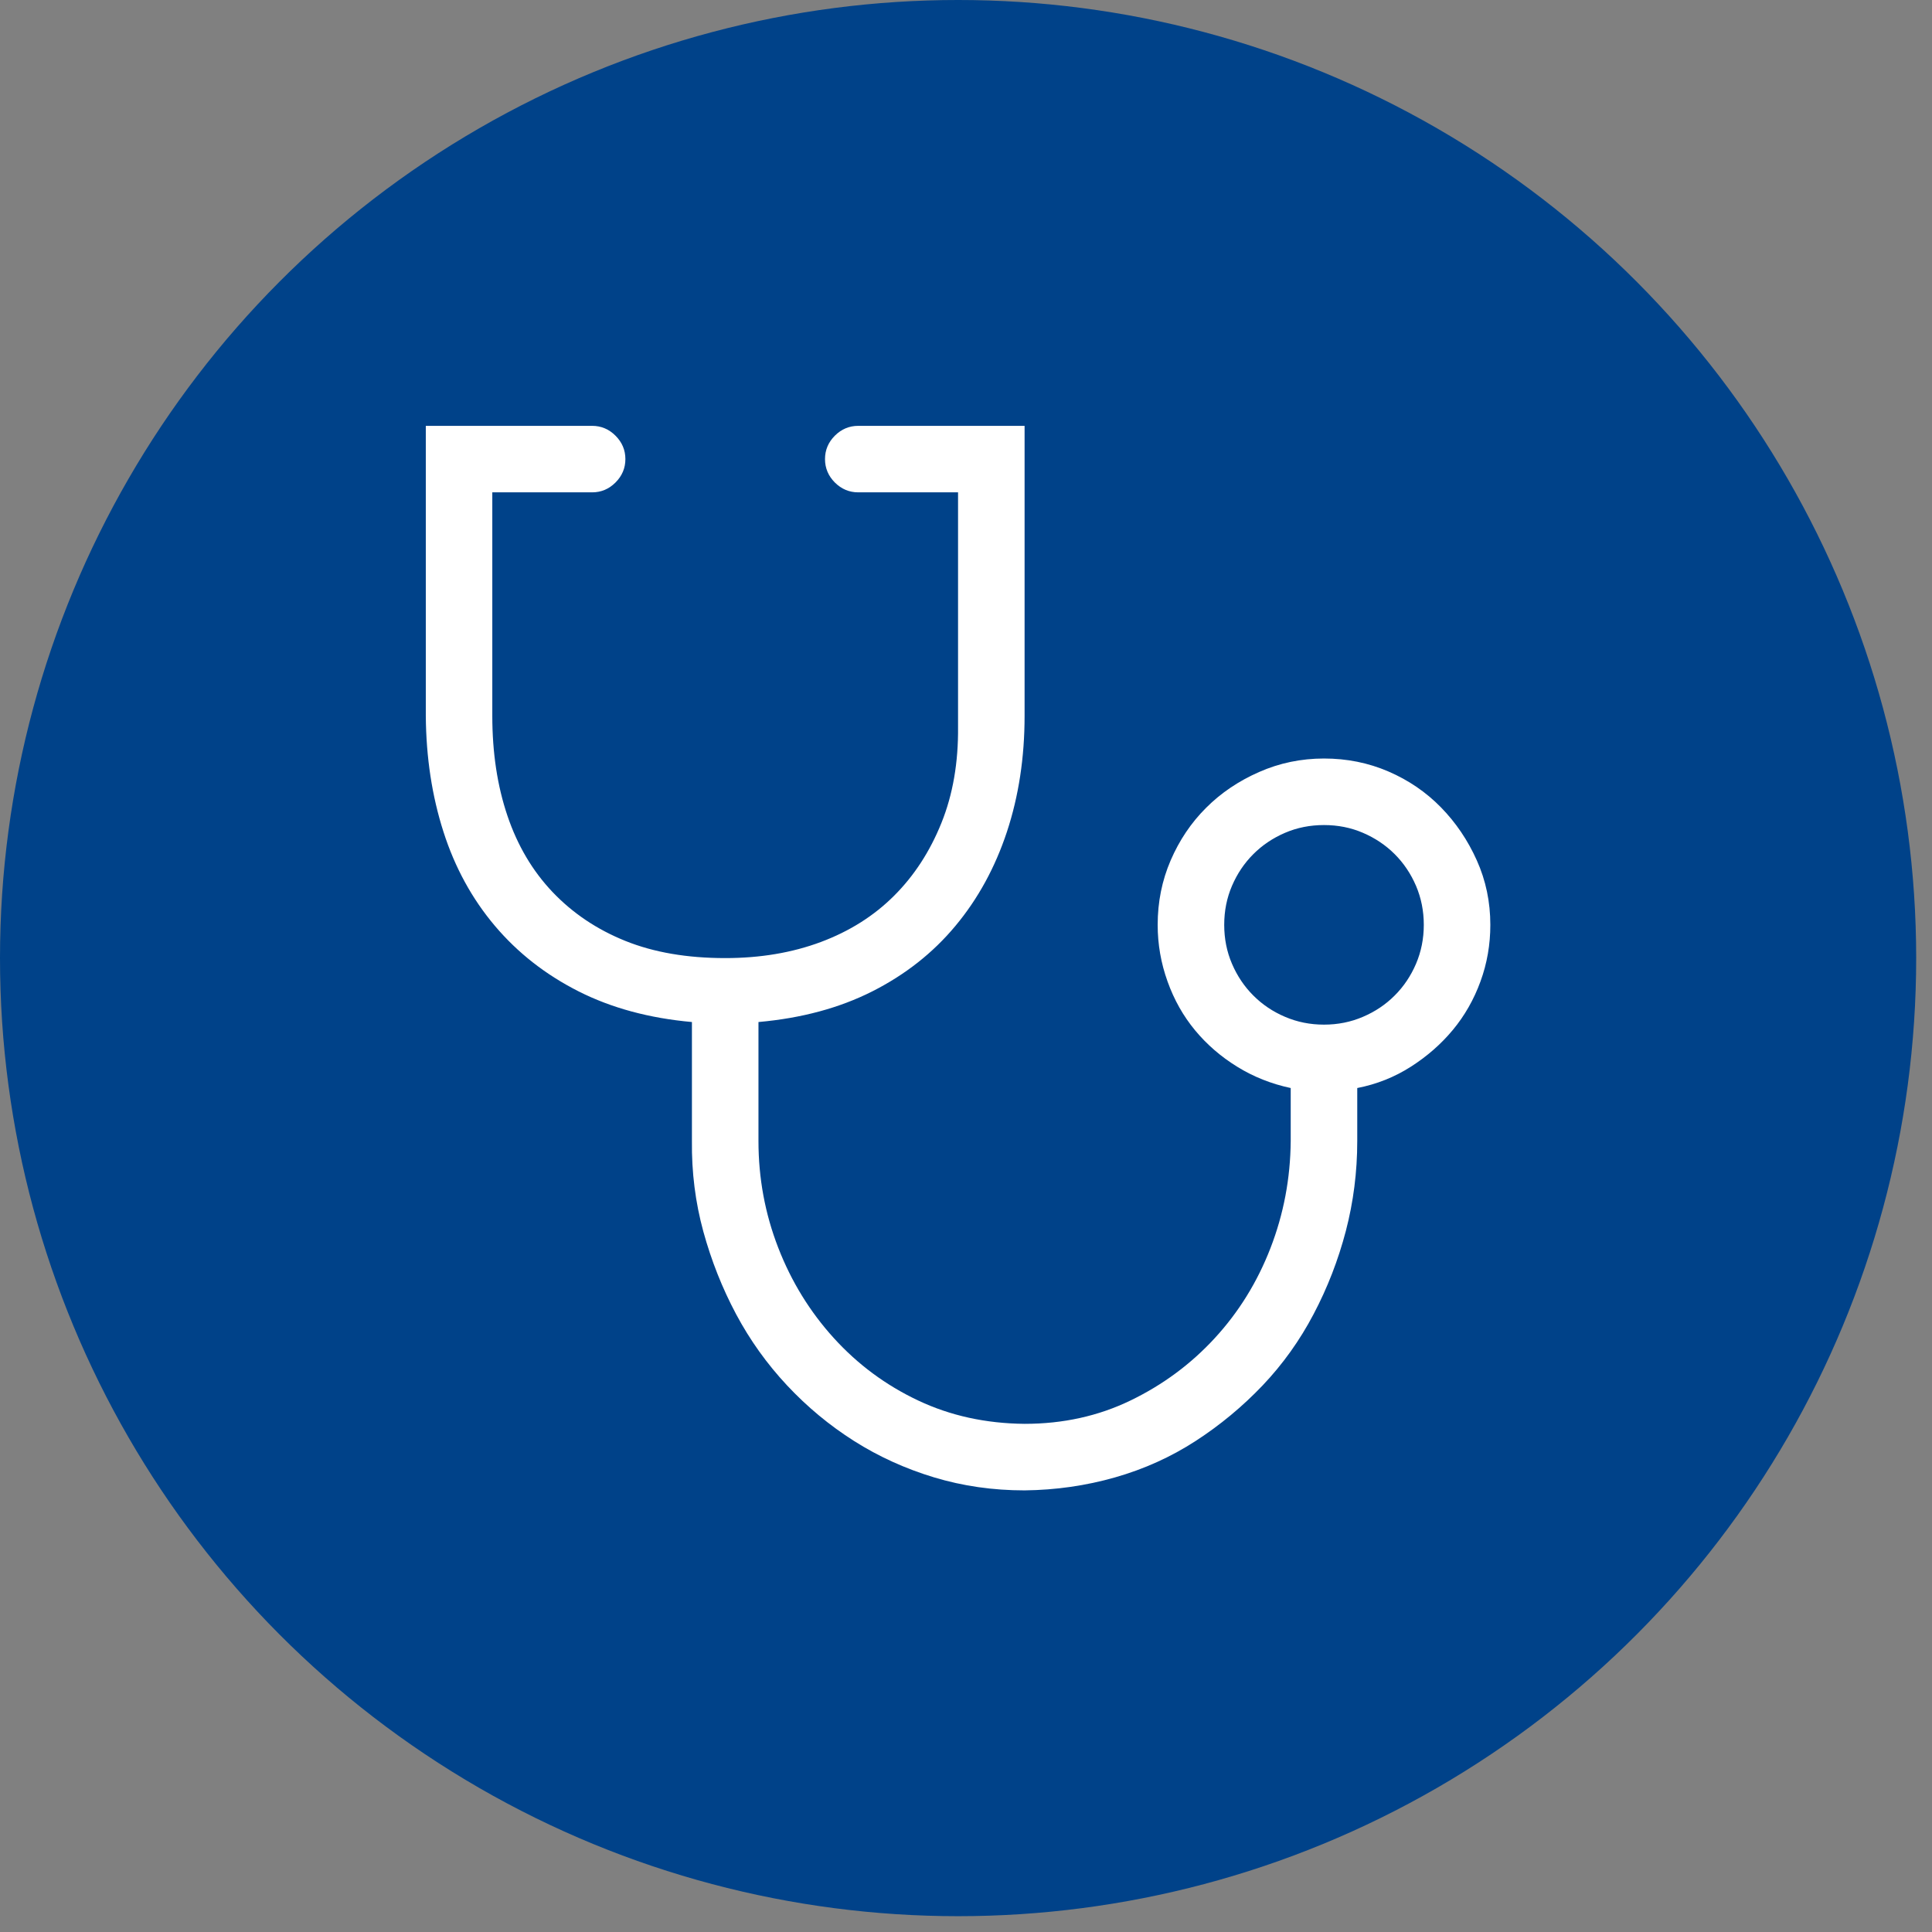 <?xml version="1.0" encoding="UTF-8"?> <svg xmlns="http://www.w3.org/2000/svg" width="43" height="43" viewBox="0 0 43 43" fill="none"><rect x="0" y="0" width="43" height="43" fill="#808080" stroke="none"/><circle cx="21.324" cy="21.324" r="21.324" fill="#004289"></circle><path d="M29.468 16.882C29.977 16.882 30.455 16.978 30.902 17.171C31.35 17.364 31.739 17.63 32.071 17.969C32.403 18.309 32.669 18.702 32.869 19.149C33.07 19.597 33.17 20.075 33.17 20.584C33.17 21.023 33.097 21.444 32.95 21.845C32.804 22.246 32.599 22.605 32.337 22.921C32.075 23.237 31.762 23.511 31.4 23.742C31.037 23.974 30.64 24.132 30.208 24.216V25.396C30.208 26.083 30.123 26.75 29.954 27.398C29.784 28.046 29.545 28.663 29.236 29.249C28.928 29.835 28.55 30.363 28.103 30.834C27.655 31.304 27.158 31.717 26.61 32.072C26.063 32.427 25.465 32.697 24.817 32.882C24.169 33.067 23.498 33.163 22.804 33.171C22.102 33.171 21.431 33.075 20.791 32.882C20.151 32.689 19.557 32.419 19.009 32.072C18.462 31.725 17.964 31.312 17.517 30.834C17.07 30.356 16.692 29.828 16.383 29.249C16.075 28.671 15.832 28.057 15.654 27.41C15.477 26.762 15.392 26.091 15.4 25.396V22.747C14.451 22.662 13.611 22.435 12.878 22.065C12.145 21.694 11.524 21.209 11.015 20.607C10.506 20.005 10.124 19.307 9.87 18.513C9.615 17.718 9.484 16.859 9.477 15.933V9.478H13.179C13.379 9.478 13.553 9.551 13.699 9.697C13.846 9.844 13.919 10.017 13.919 10.218C13.919 10.418 13.846 10.592 13.699 10.739C13.553 10.885 13.379 10.958 13.179 10.958H10.957V15.933C10.957 16.751 11.069 17.491 11.293 18.154C11.517 18.818 11.852 19.384 12.299 19.855C12.747 20.325 13.287 20.688 13.919 20.942C14.552 21.197 15.292 21.324 16.14 21.324C16.919 21.324 17.629 21.205 18.269 20.966C18.909 20.727 19.453 20.383 19.9 19.936C20.348 19.489 20.698 18.949 20.953 18.316C21.208 17.684 21.331 16.97 21.323 16.176V10.958H19.102C18.901 10.958 18.728 10.885 18.581 10.739C18.435 10.592 18.362 10.418 18.362 10.218C18.362 10.017 18.435 9.844 18.581 9.697C18.728 9.551 18.901 9.478 19.102 9.478H22.804V15.933C22.804 16.859 22.673 17.718 22.411 18.513C22.148 19.307 21.767 20.005 21.265 20.607C20.764 21.209 20.147 21.694 19.414 22.065C18.682 22.435 17.837 22.662 16.881 22.747V25.396C16.881 26.222 17.027 27.012 17.32 27.768C17.613 28.524 18.026 29.195 18.558 29.781C19.09 30.367 19.715 30.83 20.432 31.169C21.15 31.509 21.94 31.682 22.804 31.69C23.66 31.69 24.447 31.517 25.164 31.169C25.881 30.822 26.506 30.36 27.038 29.781C27.57 29.203 27.983 28.536 28.276 27.78C28.569 27.024 28.72 26.23 28.727 25.396V24.216C28.296 24.124 27.898 23.966 27.536 23.742C27.173 23.518 26.861 23.248 26.599 22.932C26.337 22.616 26.132 22.254 25.986 21.845C25.839 21.436 25.766 21.016 25.766 20.584C25.766 20.075 25.862 19.597 26.055 19.149C26.248 18.702 26.51 18.312 26.842 17.981C27.173 17.649 27.567 17.383 28.022 17.183C28.477 16.982 28.959 16.882 29.468 16.882ZM29.468 22.805C29.776 22.805 30.066 22.747 30.335 22.631C30.605 22.516 30.841 22.358 31.041 22.157C31.242 21.957 31.4 21.721 31.516 21.451C31.631 21.181 31.689 20.892 31.689 20.584C31.689 20.275 31.631 19.986 31.516 19.716C31.4 19.446 31.242 19.211 31.041 19.01C30.841 18.81 30.605 18.652 30.335 18.536C30.066 18.42 29.776 18.363 29.468 18.363C29.159 18.363 28.87 18.42 28.6 18.536C28.33 18.652 28.095 18.81 27.895 19.01C27.694 19.211 27.536 19.446 27.42 19.716C27.304 19.986 27.247 20.275 27.247 20.584C27.247 20.892 27.304 21.181 27.42 21.451C27.536 21.721 27.694 21.957 27.895 22.157C28.095 22.358 28.33 22.516 28.6 22.631C28.87 22.747 29.159 22.805 29.468 22.805Z" fill="white"></path></svg> 